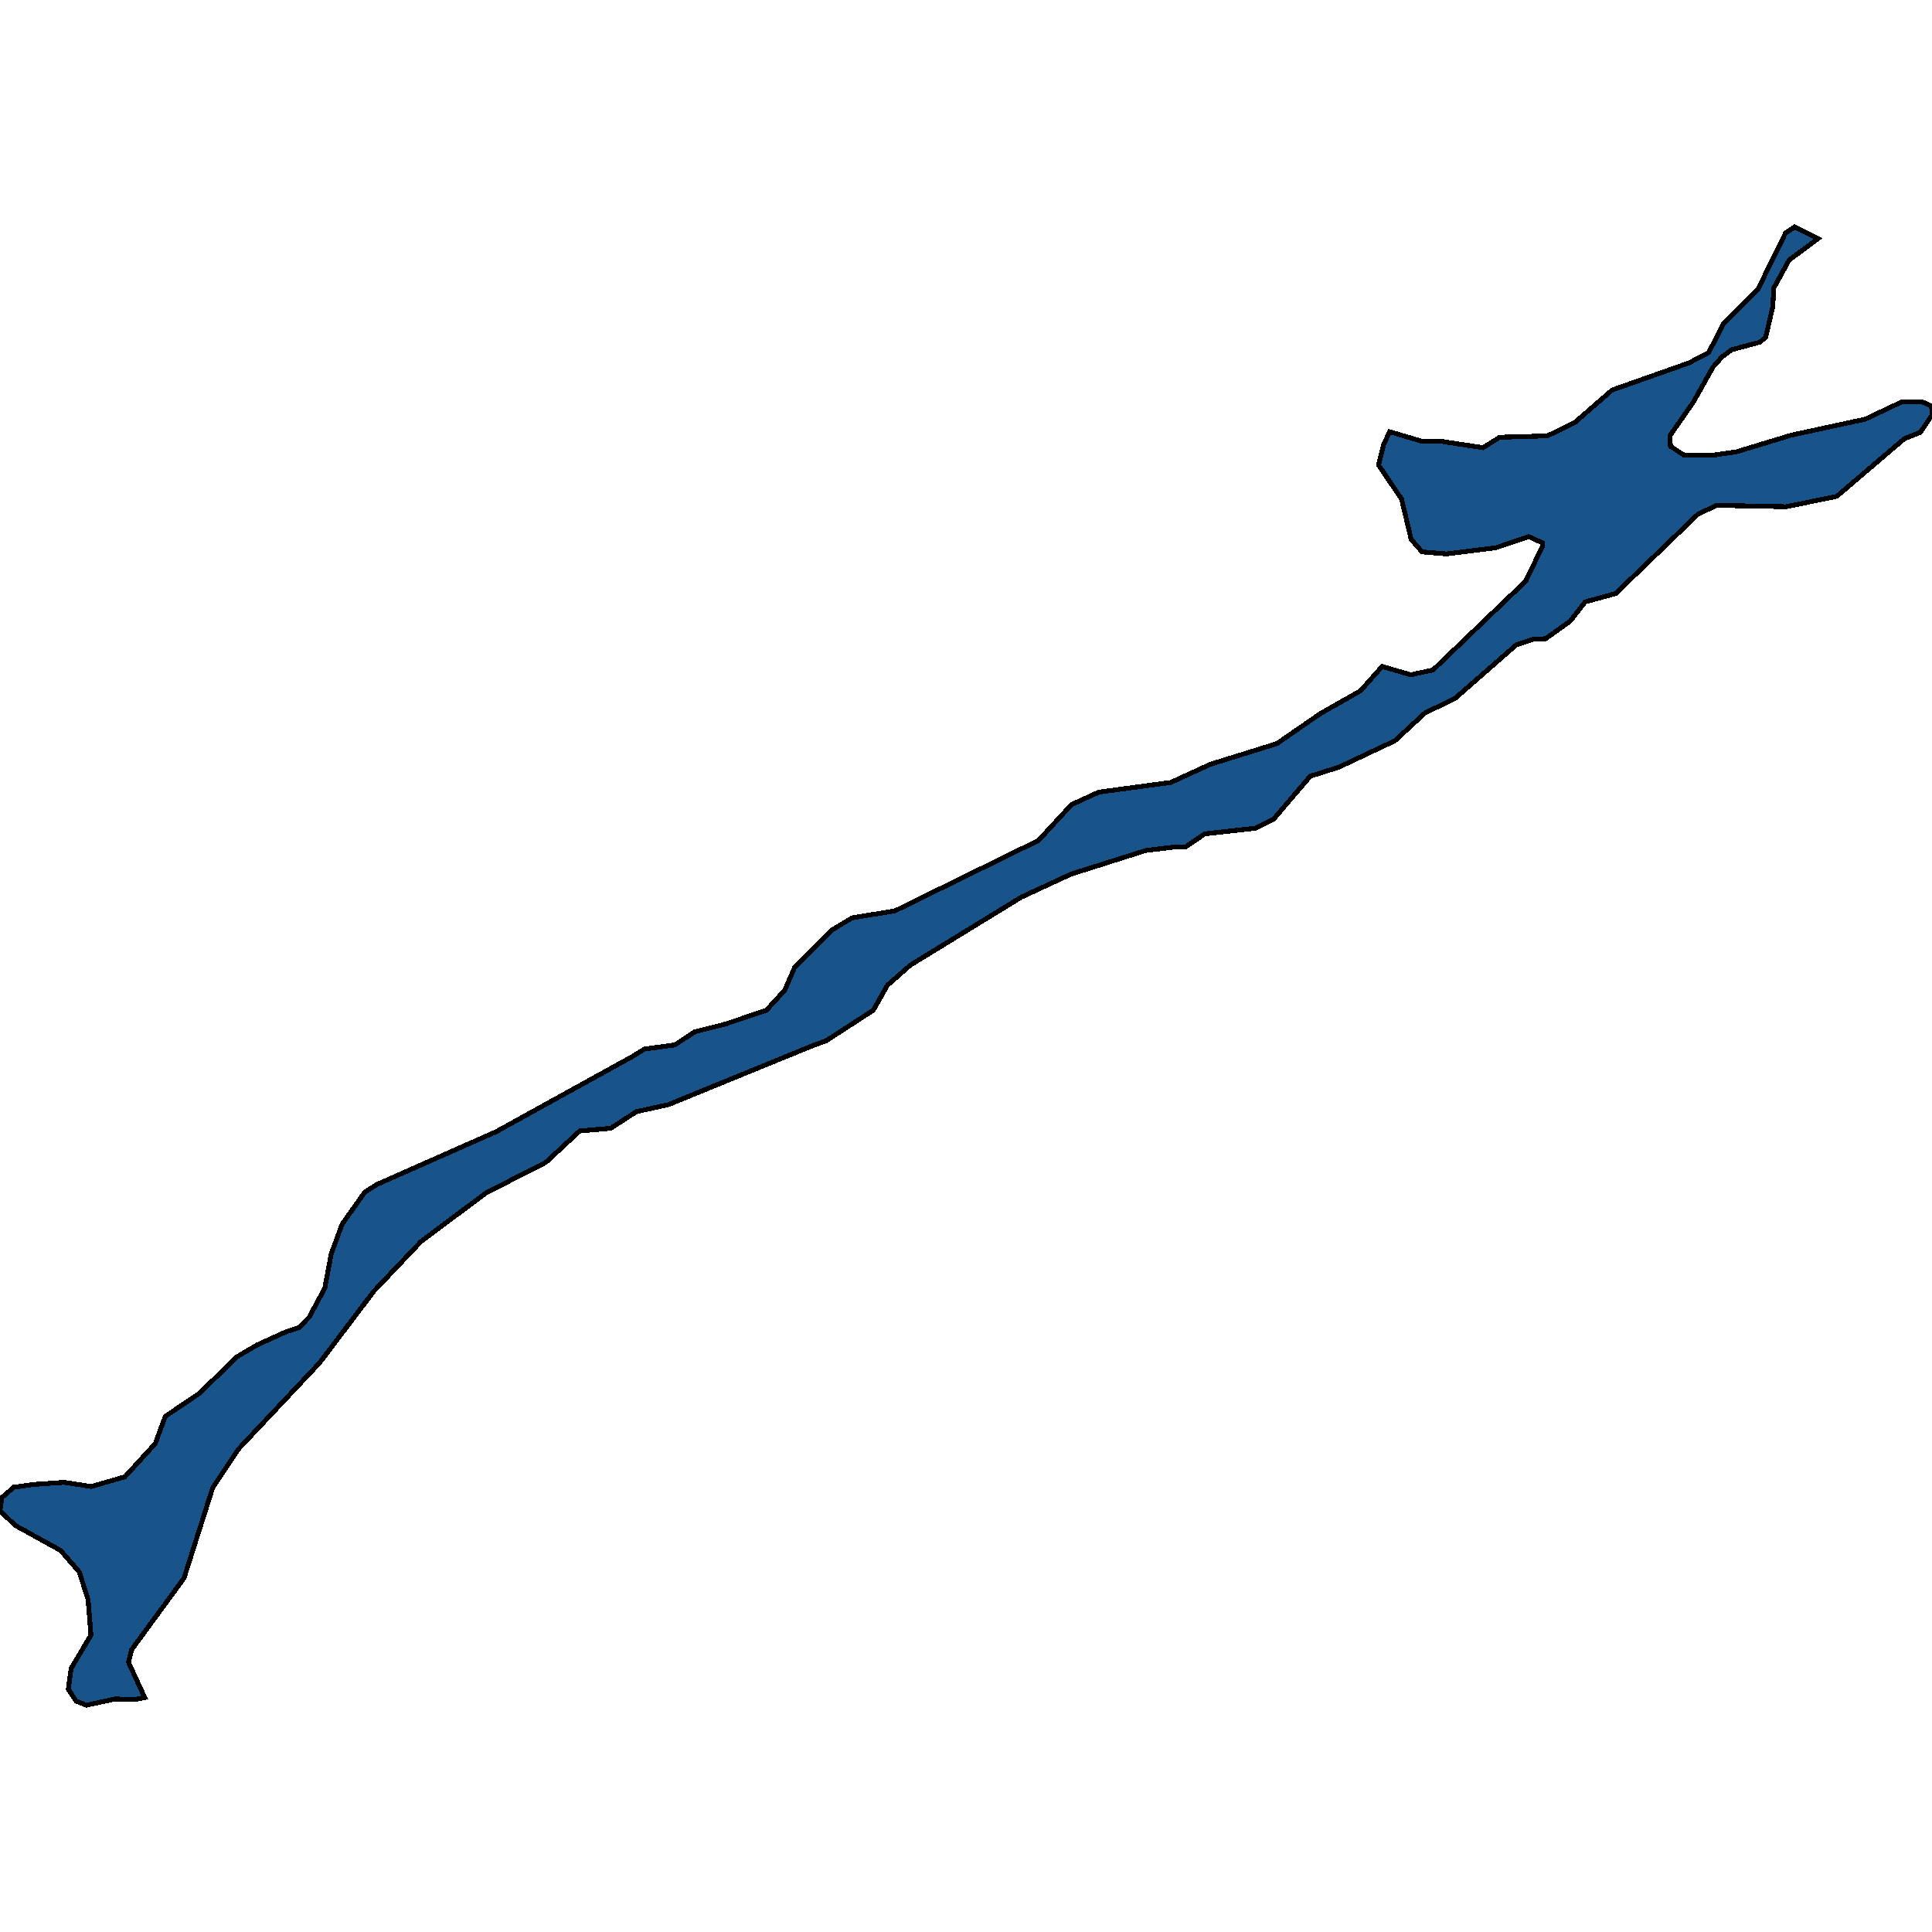 <svg xmlns="http://www.w3.org/2000/svg" width="400" height="400"><path style="stroke: black; fill: #18548a; shape-rendering: crispEdges; stroke-width: 1px;" d="M0.366,310.067L2.857,307.911L7.033,307.336L13.26,306.905L18.901,307.767L25.861,305.755L32.161,298.856L34.212,293.25L41.245,288.506L49.084,280.888L53.26,278.444L59.267,275.713L61.905,274.85L64.029,272.694L67.253,266.657L68.571,259.613L70.842,253.432L75.531,246.819L78.022,245.237L102.711,234.312L130.842,218.786L133.407,217.204L139.707,216.342L143.883,213.61L150.183,212.029L158.681,209.153L162.491,204.984L164.542,200.24L172.381,192.476L176.41,190.032L185.275,188.594L214.286,174.36L214.945,174.073L221.832,166.596L227.473,164.008L242.418,161.995L250.549,158.257L264.396,153.944L273.333,147.761L281.685,143.016L286.154,137.983L292.088,139.709L296.703,138.702L315.897,120.297L319.341,113.107L319.341,112.389L316.484,111.094L309.744,113.395L299.487,114.689L294.432,114.258L292.161,111.67L290.183,103.329L285.421,96.283L286.447,92.113L287.692,89.381L294.505,91.394L298.535,91.394L307.033,92.688L310.476,90.531L320.366,90.244L326.007,87.511L333.773,80.752L349.67,75.144L353.773,72.987L356.85,66.947L364.029,59.757L369.67,48.252L371.575,46.957L376.41,49.402L370.403,53.86L367.253,59.613L367.033,63.496L365.568,69.823L364.396,70.83L358.535,72.412L356.557,73.85L354.652,76.007L350.623,83.197L345.714,90.244L345.861,92.401L348.718,94.27L354.505,94.27L359.487,93.551L370.842,90.1L386.154,86.792L393.773,83.197L397.949,83.197L399.56,83.916L400,84.491L400,85.929L397.582,89.524L394.286,90.819L380.293,102.754L369.817,104.911L355.385,104.623L351.502,106.493L334.505,122.885L328.205,124.611L325.055,128.637L320,132.232L317.363,132.376L313.919,133.526L301.245,144.598L295.018,147.617L288.791,153.369L277.216,158.832L271.282,160.701L263.663,169.616L259.853,171.485L249.451,172.635L245.421,175.367L243.15,175.367L237.216,176.086L221.758,180.974L211.502,185.719L188.498,199.808L183.736,203.978L180.806,209.153L171.062,215.479L168.278,216.485L138.388,228.705L131.795,230.143L126.447,233.593L120,234.168L113.04,240.637L100.659,246.963L87.179,257.025L77.363,267.375L66.154,282.181L49.377,300.006L44.029,308.055L38.095,326.741L27.253,341.545L26.593,344.132L29.963,351.462L27.912,351.893L23.883,351.749L17.875,353.043L15.751,352.18L14.139,349.737L14.725,345.425L18.828,338.526L18.242,331.196L16.41,325.447L12.527,320.991L3.15,315.817L0,312.798Z"></path></svg>